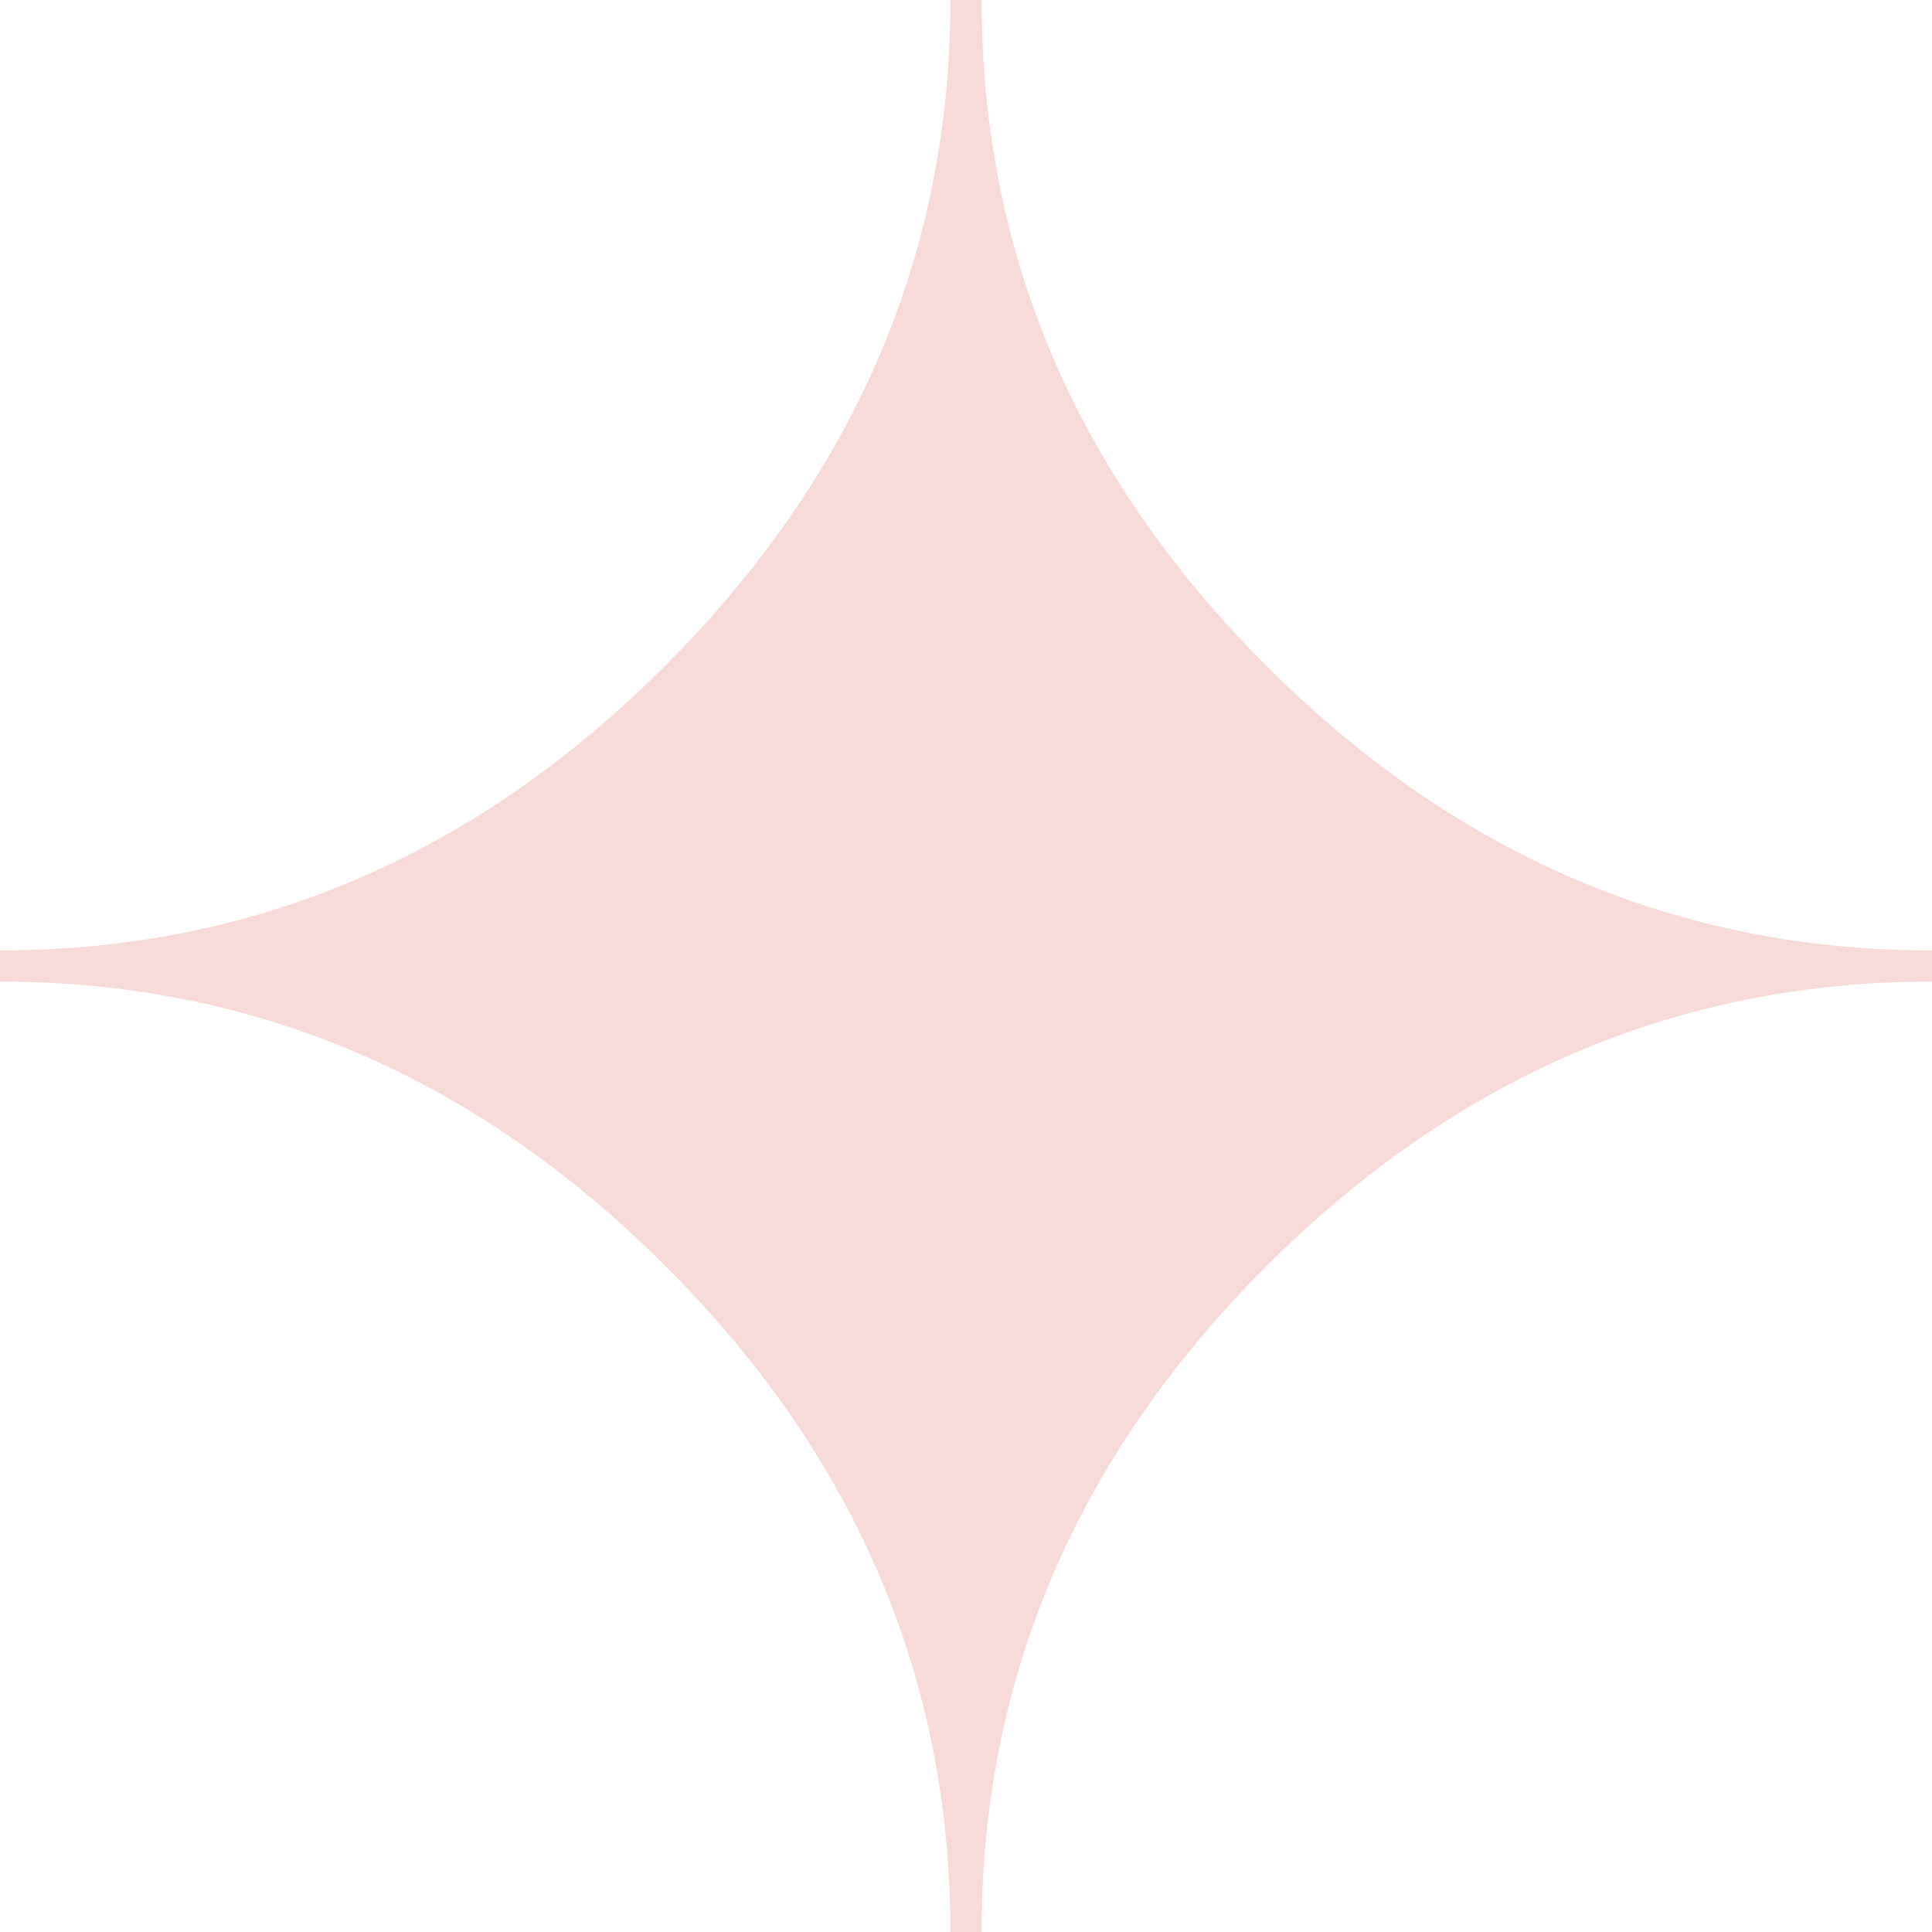 <svg width="51" height="51" viewBox="0 0 51 51" fill="none" xmlns="http://www.w3.org/2000/svg">
<path fill-rule="evenodd" clip-rule="evenodd" d="M25.911 51H25.089C25.089 44.297 22.582 38.437 17.573 33.427C12.563 28.418 6.707 25.911 0 25.911V25.089C6.707 25.089 12.563 22.582 17.573 17.56C22.582 12.538 25.089 6.682 25.089 0H25.911C25.911 6.703 28.418 12.563 33.427 17.573C38.437 22.582 44.293 25.089 51 25.089V25.911C44.297 25.911 38.437 28.418 33.427 33.427C28.418 38.437 25.911 44.293 25.911 51Z" fill="#F8DBD9"/>
</svg>

